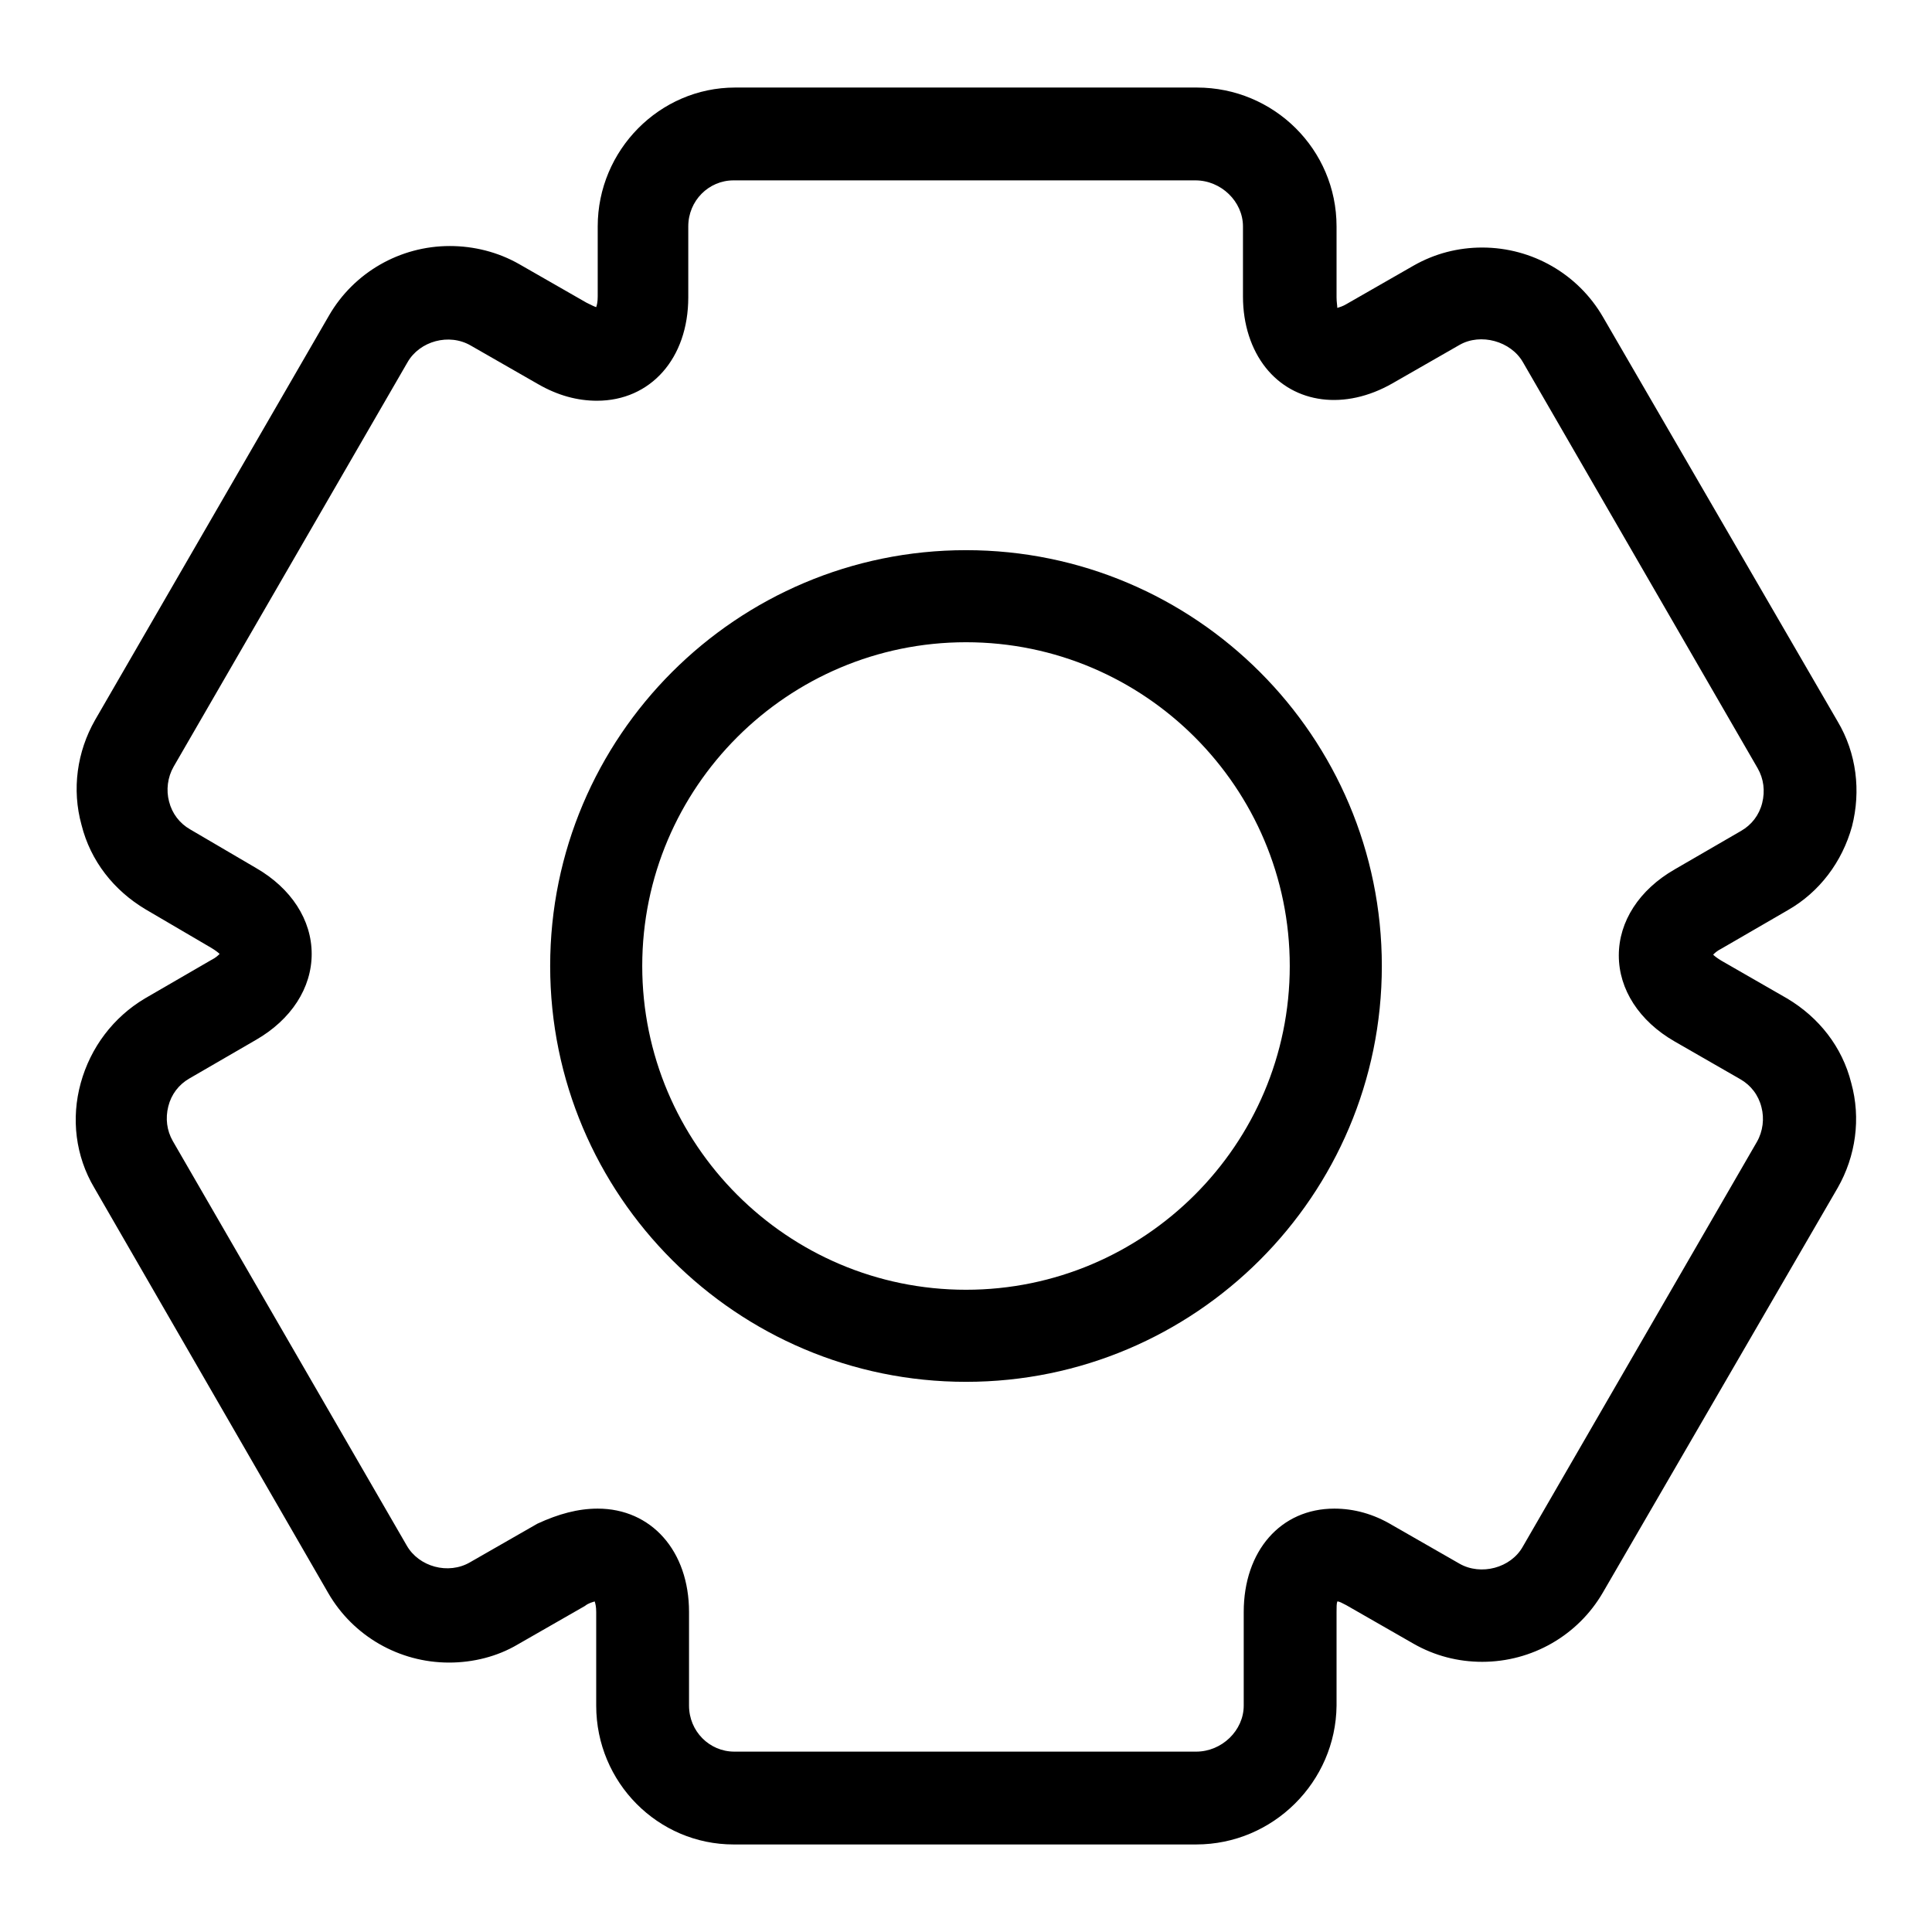 <?xml version="1.0" encoding="utf-8"?>
<!-- Svg Vector Icons : http://www.onlinewebfonts.com/icon -->
<!DOCTYPE svg PUBLIC "-//W3C//DTD SVG 1.1//EN" "http://www.w3.org/Graphics/SVG/1.1/DTD/svg11.dtd">
<svg version="1.1" xmlns="http://www.w3.org/2000/svg" xmlns:xlink="http://www.w3.org/1999/xlink" x="0px" y="0px" viewBox="0 0 256 256" enable-background="new 0 0 256 256" xml:space="preserve">
<g><g><path fill="#000000" d="M158.5,244.4H97.2c-10,0-18.2-8.2-18.2-18.4v-12.4c0-0.7-0.1-1.1-0.2-1.4c-0.3,0.1-0.8,0.2-1.3,0.6l-8.9,5.1c-2.7,1.6-5.9,2.4-9.1,2.4c-6.6,0-12.7-3.5-16-9.2l-31-53.7c-2.5-4.2-3.1-9.2-1.8-13.9s4.3-8.7,8.5-11.2l8.8-5.1c0.6-0.3,0.9-0.6,1.1-0.8c-0.2-0.2-0.6-0.5-1.1-0.8l-8.7-5.1c-4.2-2.5-7.3-6.4-8.5-11.2c-1.3-4.7-0.6-9.7,1.8-13.9l31-53.6c3.3-5.7,9.4-9.2,16-9.2c3.2,0,6.4,0.8,9.2,2.4l8.9,5.1c0.6,0.3,1,0.5,1.3,0.6c0.1-0.3,0.2-0.7,0.2-1.4V30c0-10.1,8.2-18.4,18.2-18.4h61.2c10.2,0,18.5,8.2,18.5,18.4v9.4c0,0.6,0.1,1.1,0.1,1.4c0.3-0.1,0.7-0.2,1.2-0.5l8.9-5.1c2.8-1.6,5.9-2.4,9.1-2.4c6.6,0,12.7,3.5,16,9.2l31.1,53.6c2.5,4.2,3.1,9.2,1.9,13.9c-1.3,4.7-4.3,8.7-8.5,11.1l-8.8,5.1c-0.6,0.3-0.9,0.6-1.1,0.8c0.2,0.2,0.6,0.5,1.1,0.8l8.7,5c4.2,2.5,7.3,6.4,8.5,11.2c1.3,4.7,0.6,9.7-1.8,13.9l-31.1,53.6c-3.3,5.7-9.4,9.2-16,9.2l0,0c-3.2,0-6.3-0.8-9.1-2.4l-8.9-5.1c-0.6-0.3-0.9-0.5-1.2-0.5c-0.1,0.3-0.1,0.7-0.1,1.4V226C177,236.1,168.7,244.4,158.5,244.4z M79.2,199.9c7.1,0,12.1,5.6,12.1,13.7V226c0,3.4,2.7,6.1,6,6.1h61.2c3.4,0,6.3-2.8,6.3-6.1v-12.4c0-8.1,4.9-13.7,12-13.7c2.6,0,5.2,0.7,7.7,2.2l8.9,5.1c2.8,1.6,6.8,0.6,8.4-2.3l31-53.6c0.8-1.4,1-3.1,0.6-4.6c-0.4-1.6-1.4-2.9-2.8-3.7l-8.7-5c-4.7-2.7-7.4-6.9-7.4-11.4s2.7-8.7,7.4-11.4l8.8-5.1c1.4-0.8,2.4-2.1,2.8-3.7c0.4-1.6,0.2-3.2-0.6-4.6L201.8,48c-1.6-2.8-5.6-3.9-8.4-2.3l-8.9,5.1c-6.3,3.6-13,2.7-16.8-2.1c-1.9-2.4-3-5.7-3-9.4V30c0-3.3-2.9-6.1-6.3-6.1H97.2c-3.3,0-6,2.7-6,6.1v9.4c0,8.1-5,13.7-12.1,13.7c-2.6,0-5.2-0.7-7.8-2.2l-8.9-5.1c-2.9-1.7-6.8-0.6-8.4,2.2l-31,53.6c-0.8,1.4-1,3.1-0.6,4.6c0.4,1.6,1.4,2.9,2.8,3.7l8.7,5.1c4.7,2.7,7.4,6.9,7.4,11.4c0,4.5-2.7,8.7-7.4,11.4l-8.8,5.1c-1.4,0.8-2.4,2.1-2.8,3.7c-0.4,1.6-0.2,3.2,0.6,4.6l31,53.6c1.6,2.8,5.5,3.9,8.4,2.2l8.9-5.1C74,200.6,76.6,199.9,79.2,199.9z"/><path fill="#000000" d="M128,183.1c-30.4,0-55.1-24.7-55.1-55.1c0-30.4,24.7-55.1,55.1-55.1c30.4,0,55.1,24.7,55.1,55.1C183.1,158.4,158.4,183.1,128,183.1z M128,85.1c-23.6,0-42.9,19.2-42.9,42.9c0,23.6,19.2,42.9,42.9,42.9c23.6,0,42.9-19.2,42.9-42.9C170.9,104.4,151.7,85.1,128,85.1z"/></g></g>
</svg>